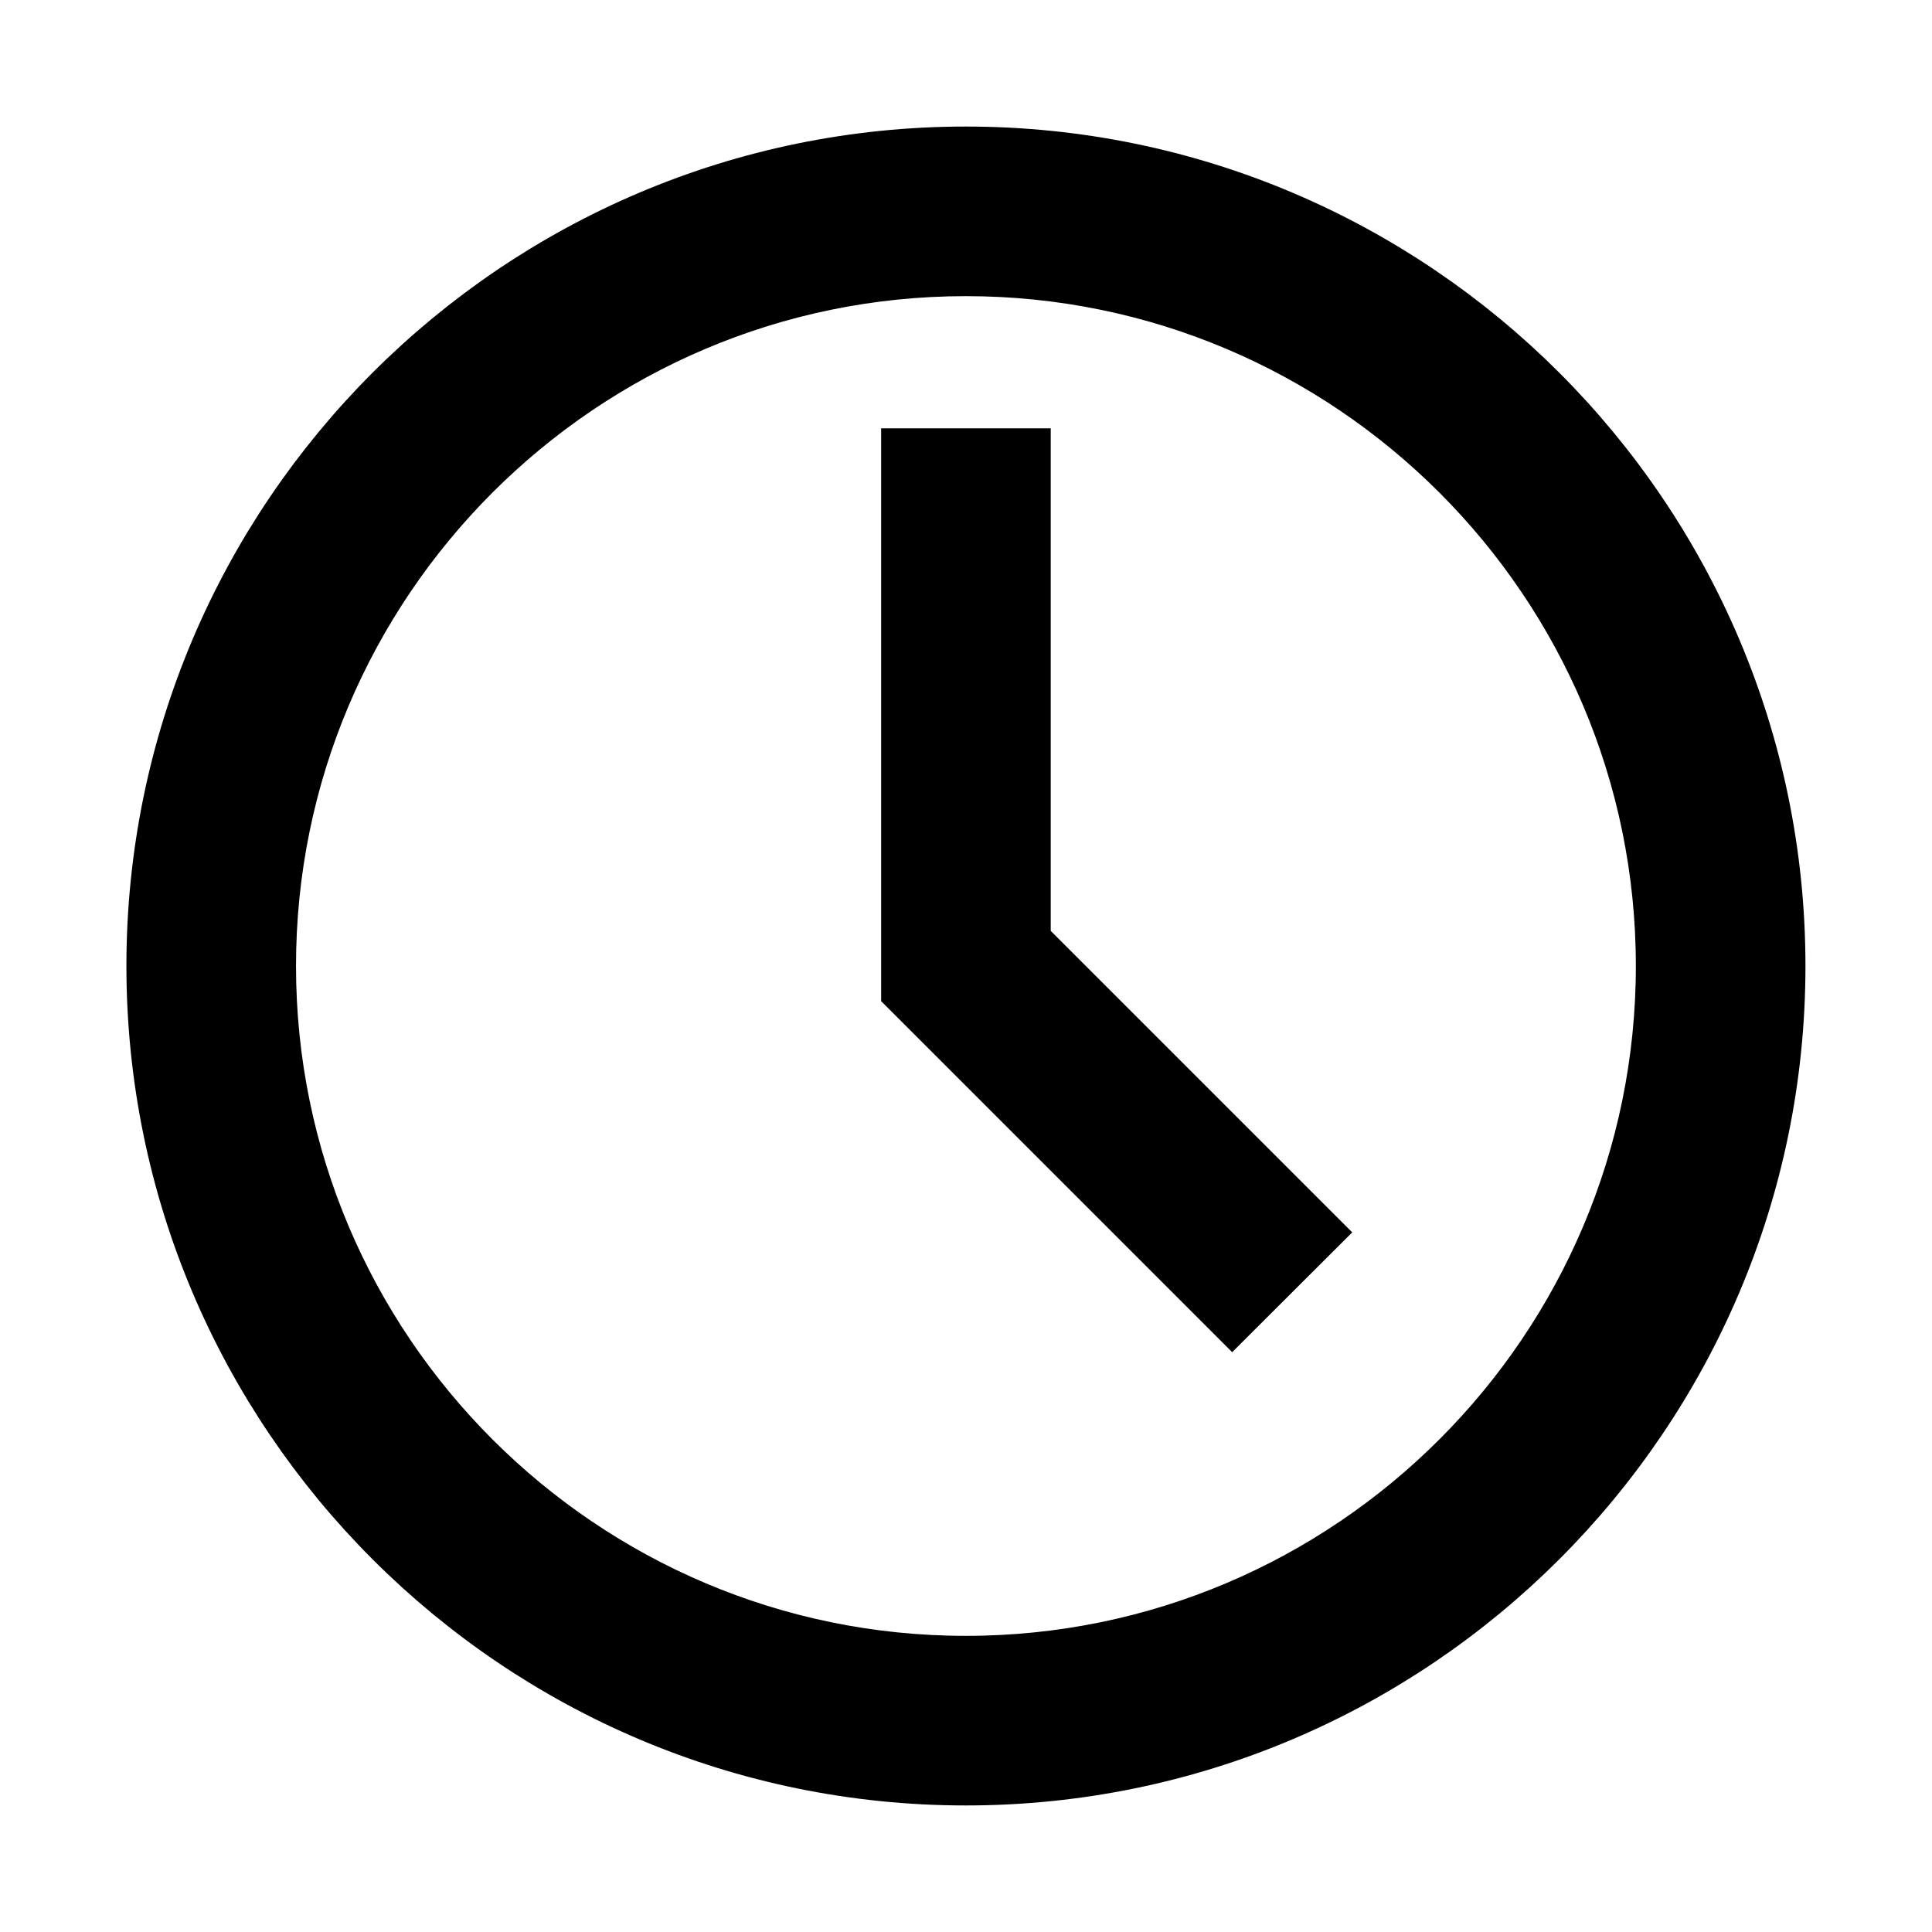 <svg width="14" height="14" viewBox="0 0 14 14" fill="none" xmlns="http://www.w3.org/2000/svg">
<g clip-path="url(#clip0)">
<path d="M6.999 1.167C3.783 1.167 1.166 3.784 1.166 7C1.166 10.216 3.783 12.833 6.999 12.833C10.216 12.833 12.833 10.216 12.833 7C12.833 3.784 10.216 1.167 6.999 1.167ZM6.999 12.104C4.185 12.104 1.895 9.814 1.895 7C1.895 4.186 4.185 1.896 6.999 1.896C9.814 1.896 12.104 4.186 12.104 7C12.104 9.814 9.814 12.104 6.999 12.104Z" fill="black" stroke="black" stroke-width="0.5"/>
<path d="M7.364 3.354H6.635V7.151L8.929 9.445L9.445 8.93L7.364 6.849V3.354Z" fill="black" stroke="black" stroke-width="0.5"/>
</g>
<defs>
<clipPath id="clip0">
<rect width="14" height="14" fill="white"/>
</clipPath>
</defs>
</svg>
